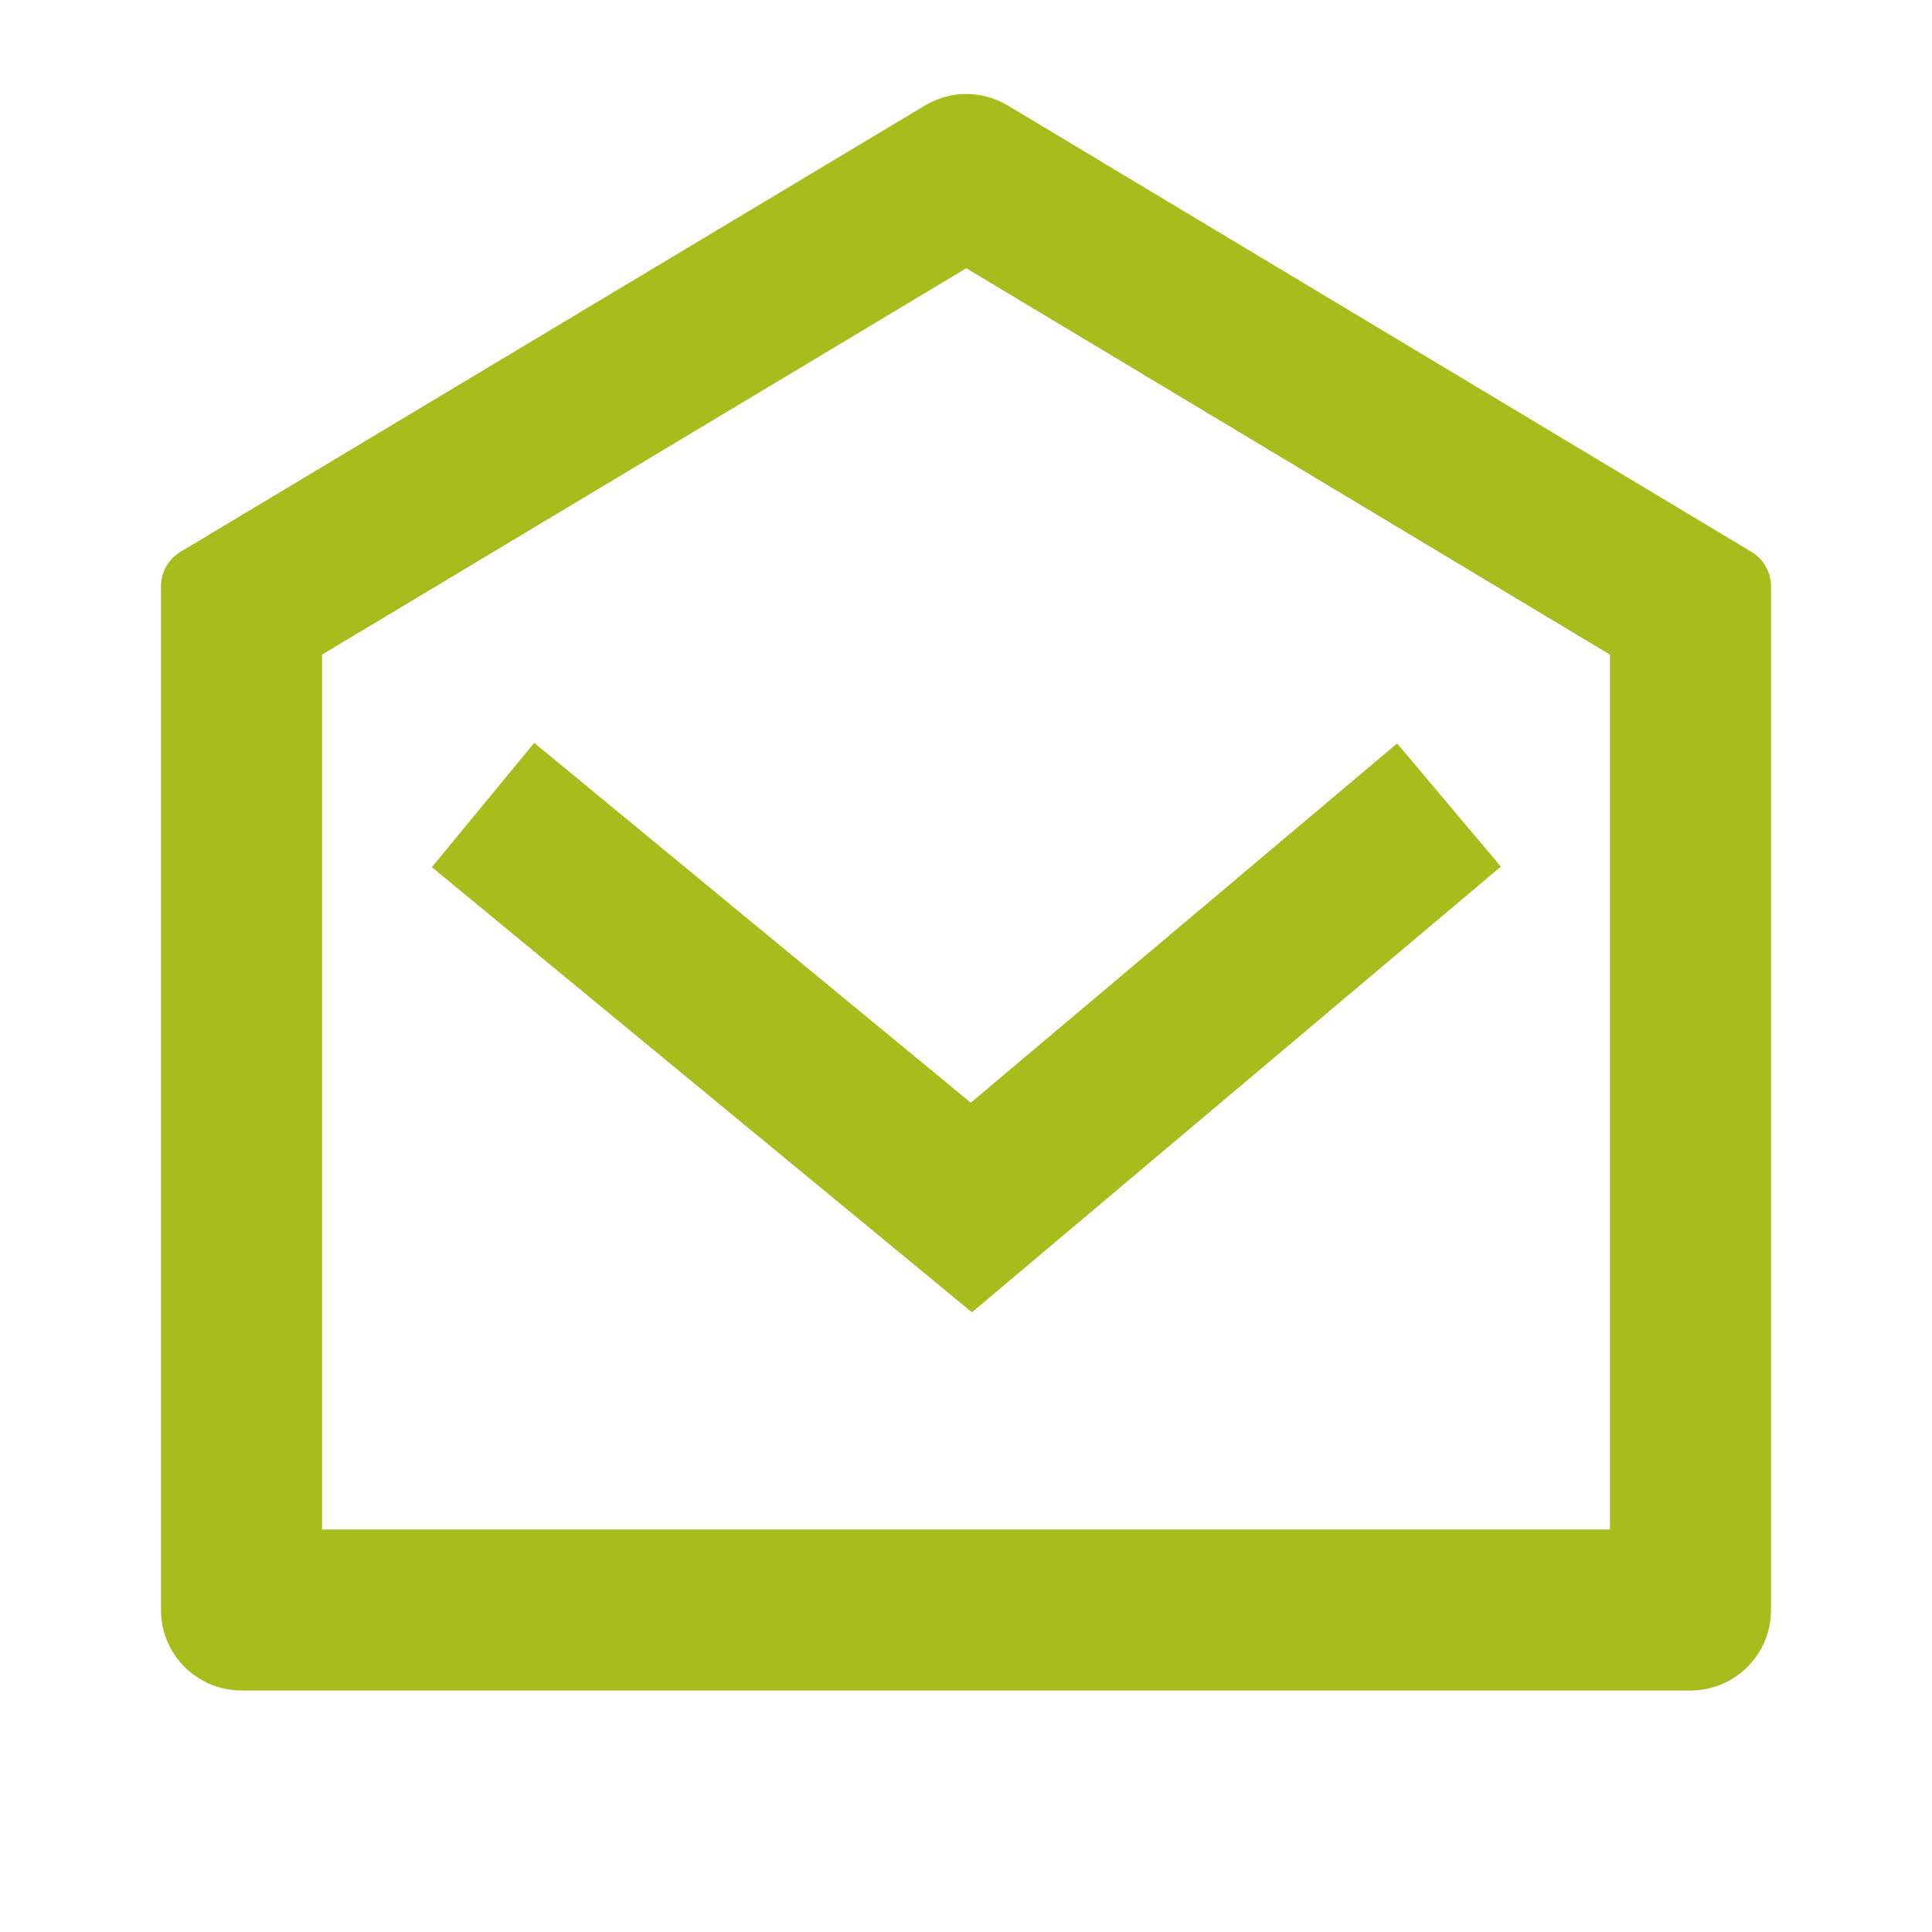 <svg width="25" height="25" viewBox="0 0 25 25" fill="none" xmlns="http://www.w3.org/2000/svg">
<path d="M2.337 7.14L11.969 1.365C12.131 1.268 12.316 1.216 12.505 1.216C12.694 1.216 12.879 1.268 13.041 1.365L22.664 7.141C22.741 7.187 22.805 7.253 22.849 7.331C22.893 7.409 22.917 7.498 22.917 7.588V20.834C22.917 21.11 22.807 21.375 22.612 21.57C22.416 21.765 22.151 21.875 21.875 21.875H3.125C2.849 21.875 2.584 21.765 2.388 21.57C2.193 21.375 2.083 21.11 2.083 20.834V7.587C2.083 7.497 2.107 7.408 2.151 7.33C2.195 7.252 2.259 7.186 2.337 7.14ZM4.167 8.472V19.792H20.833V8.471L12.504 3.471L4.167 8.471V8.472ZM12.562 14.269L18.079 9.62L19.421 11.214L12.577 16.981L5.588 11.221L6.913 9.613L12.562 14.269Z" fill="#A7BD1B"/>
</svg>

